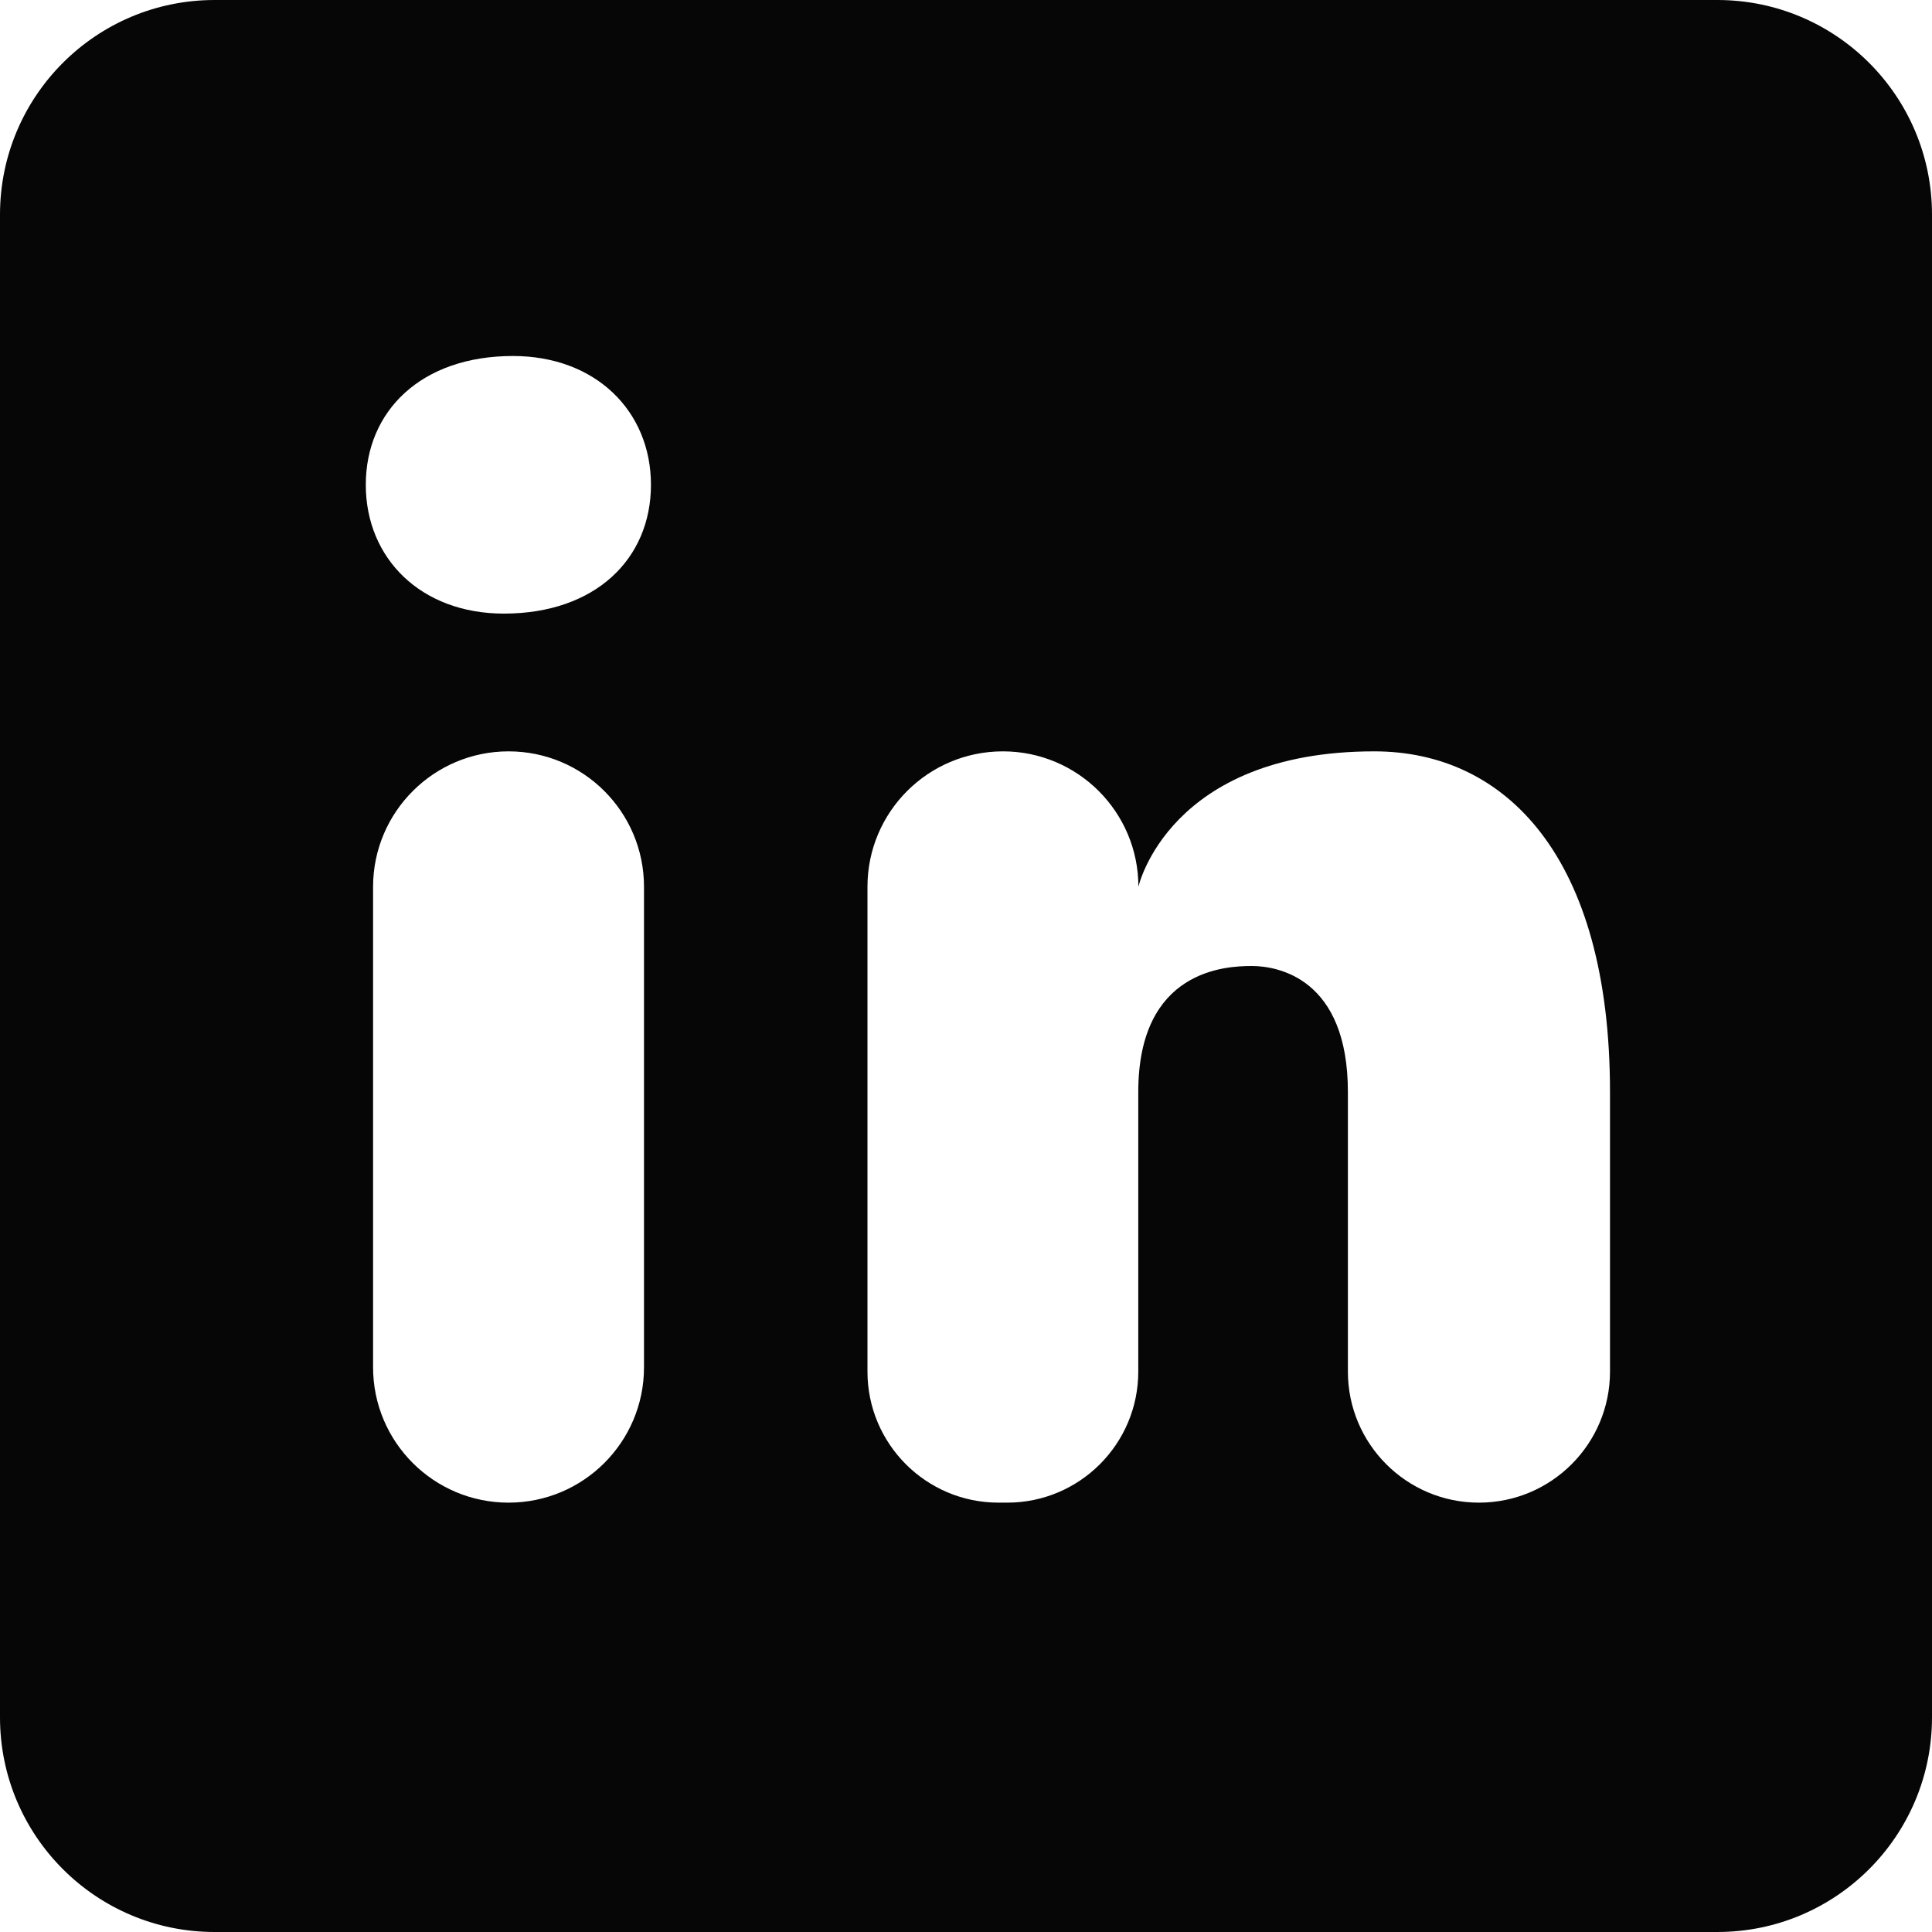 <svg width="30" height="30" viewBox="0 0 30 30" fill="none" xmlns="http://www.w3.org/2000/svg">
<path d="M26.667 0H3.333C1.492 0 0 1.492 0 3.333V26.667C0 28.508 1.492 30 3.333 30H26.667C28.508 30 30 28.508 30 26.667V3.333C30 1.492 28.508 0 26.667 0ZM7.897 23.333C6.735 23.333 5.793 22.392 5.793 21.23V13.768C5.795 12.608 6.737 11.667 7.897 11.667C9.058 11.667 10 12.608 10 13.77V21.232C10 22.392 9.058 23.333 7.897 23.333ZM7.823 9.528C6.538 9.528 5.68 8.672 5.68 7.528C5.68 6.385 6.537 5.528 7.965 5.528C9.25 5.528 10.108 6.385 10.108 7.528C10.108 8.672 9.252 9.528 7.823 9.528ZM22.965 23.333C21.842 23.333 20.93 22.422 20.93 21.298V16.957C20.93 15.193 19.845 15 19.438 15C19.032 15 17.675 15.058 17.675 16.957V21.298C17.675 22.422 16.763 23.333 15.64 23.333H15.505C14.382 23.333 13.47 22.422 13.47 21.298V13.77C13.47 12.608 14.412 11.667 15.573 11.667C16.735 11.667 17.677 12.608 17.677 13.77C17.677 13.77 18.147 11.667 21.34 11.667C23.372 11.667 25 13.295 25 16.957V21.298C25 22.422 24.088 23.333 22.965 23.333Z" fill="#060606"/>
</svg>
